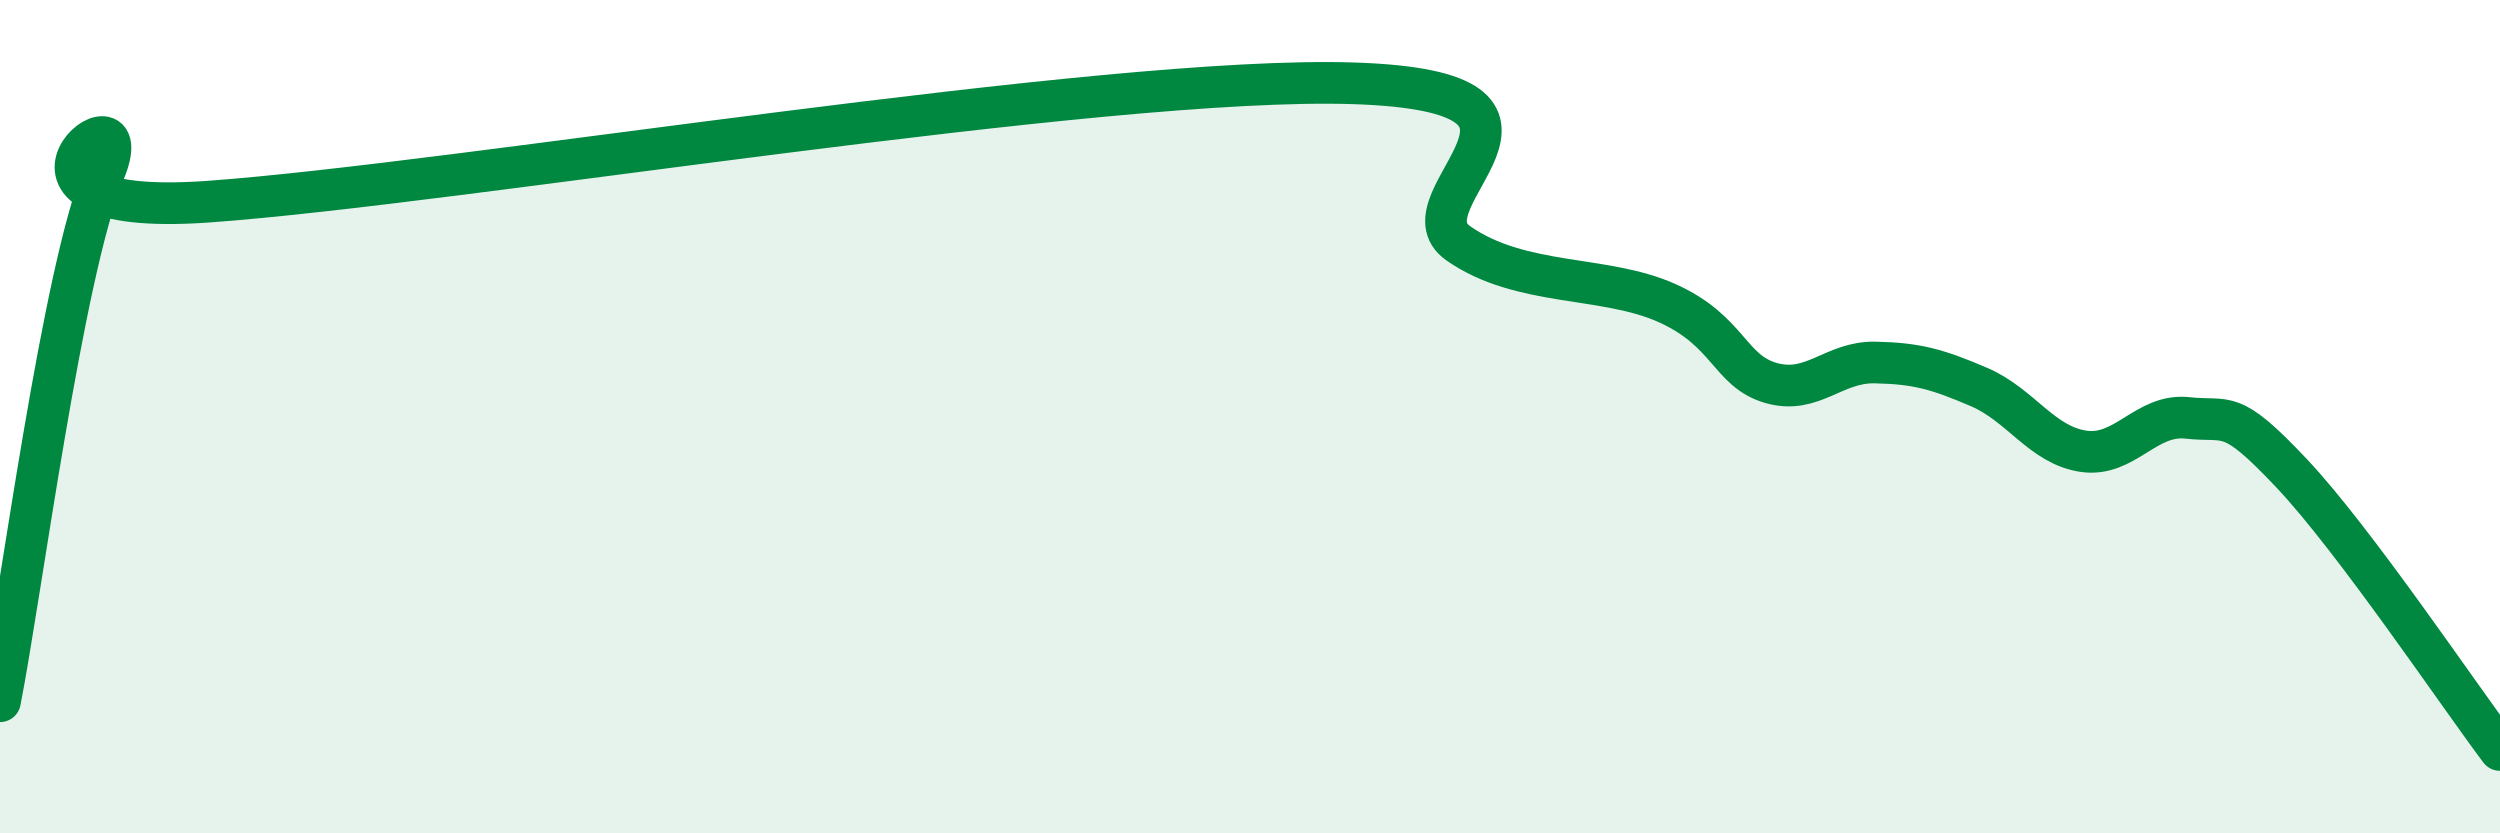 
    <svg width="60" height="20" viewBox="0 0 60 20" xmlns="http://www.w3.org/2000/svg">
      <path
        d="M 0,16.83 C 0.5,14.29 1.5,6.53 2.5,4.13 C 3.5,1.73 -1,5.27 5,4.84 C 11,4.41 26.5,1.8 32.5,2 C 38.5,2.2 33.5,4.79 35,5.84 C 36.5,6.89 38.5,6.6 40,7.27 C 41.5,7.94 41.5,8.9 42.5,9.19 C 43.5,9.48 44,8.68 45,8.7 C 46,8.72 46.5,8.86 47.5,9.29 C 48.5,9.72 49,10.68 50,10.83 C 51,10.98 51.5,9.92 52.5,10.03 C 53.5,10.14 53.5,9.77 55,11.36 C 56.5,12.95 59,16.67 60,18L60 20L0 20Z"
        fill="#008740"
        opacity="0.1"
        stroke-linecap="round"
        stroke-linejoin="round"
      />
      <path
        d="M 0,16.83 C 0.5,14.29 1.5,6.53 2.5,4.13 C 3.5,1.73 -1,5.27 5,4.84 C 11,4.41 26.5,1.8 32.5,2 C 38.5,2.2 33.5,4.79 35,5.84 C 36.5,6.89 38.5,6.6 40,7.27 C 41.5,7.94 41.5,8.9 42.5,9.19 C 43.5,9.48 44,8.68 45,8.7 C 46,8.72 46.5,8.86 47.5,9.29 C 48.5,9.72 49,10.68 50,10.83 C 51,10.98 51.5,9.92 52.5,10.03 C 53.5,10.14 53.5,9.77 55,11.36 C 56.5,12.95 59,16.67 60,18"
        stroke="#008740"
        stroke-width="1"
        fill="none"
        stroke-linecap="round"
        stroke-linejoin="round"
      />
    </svg>
  